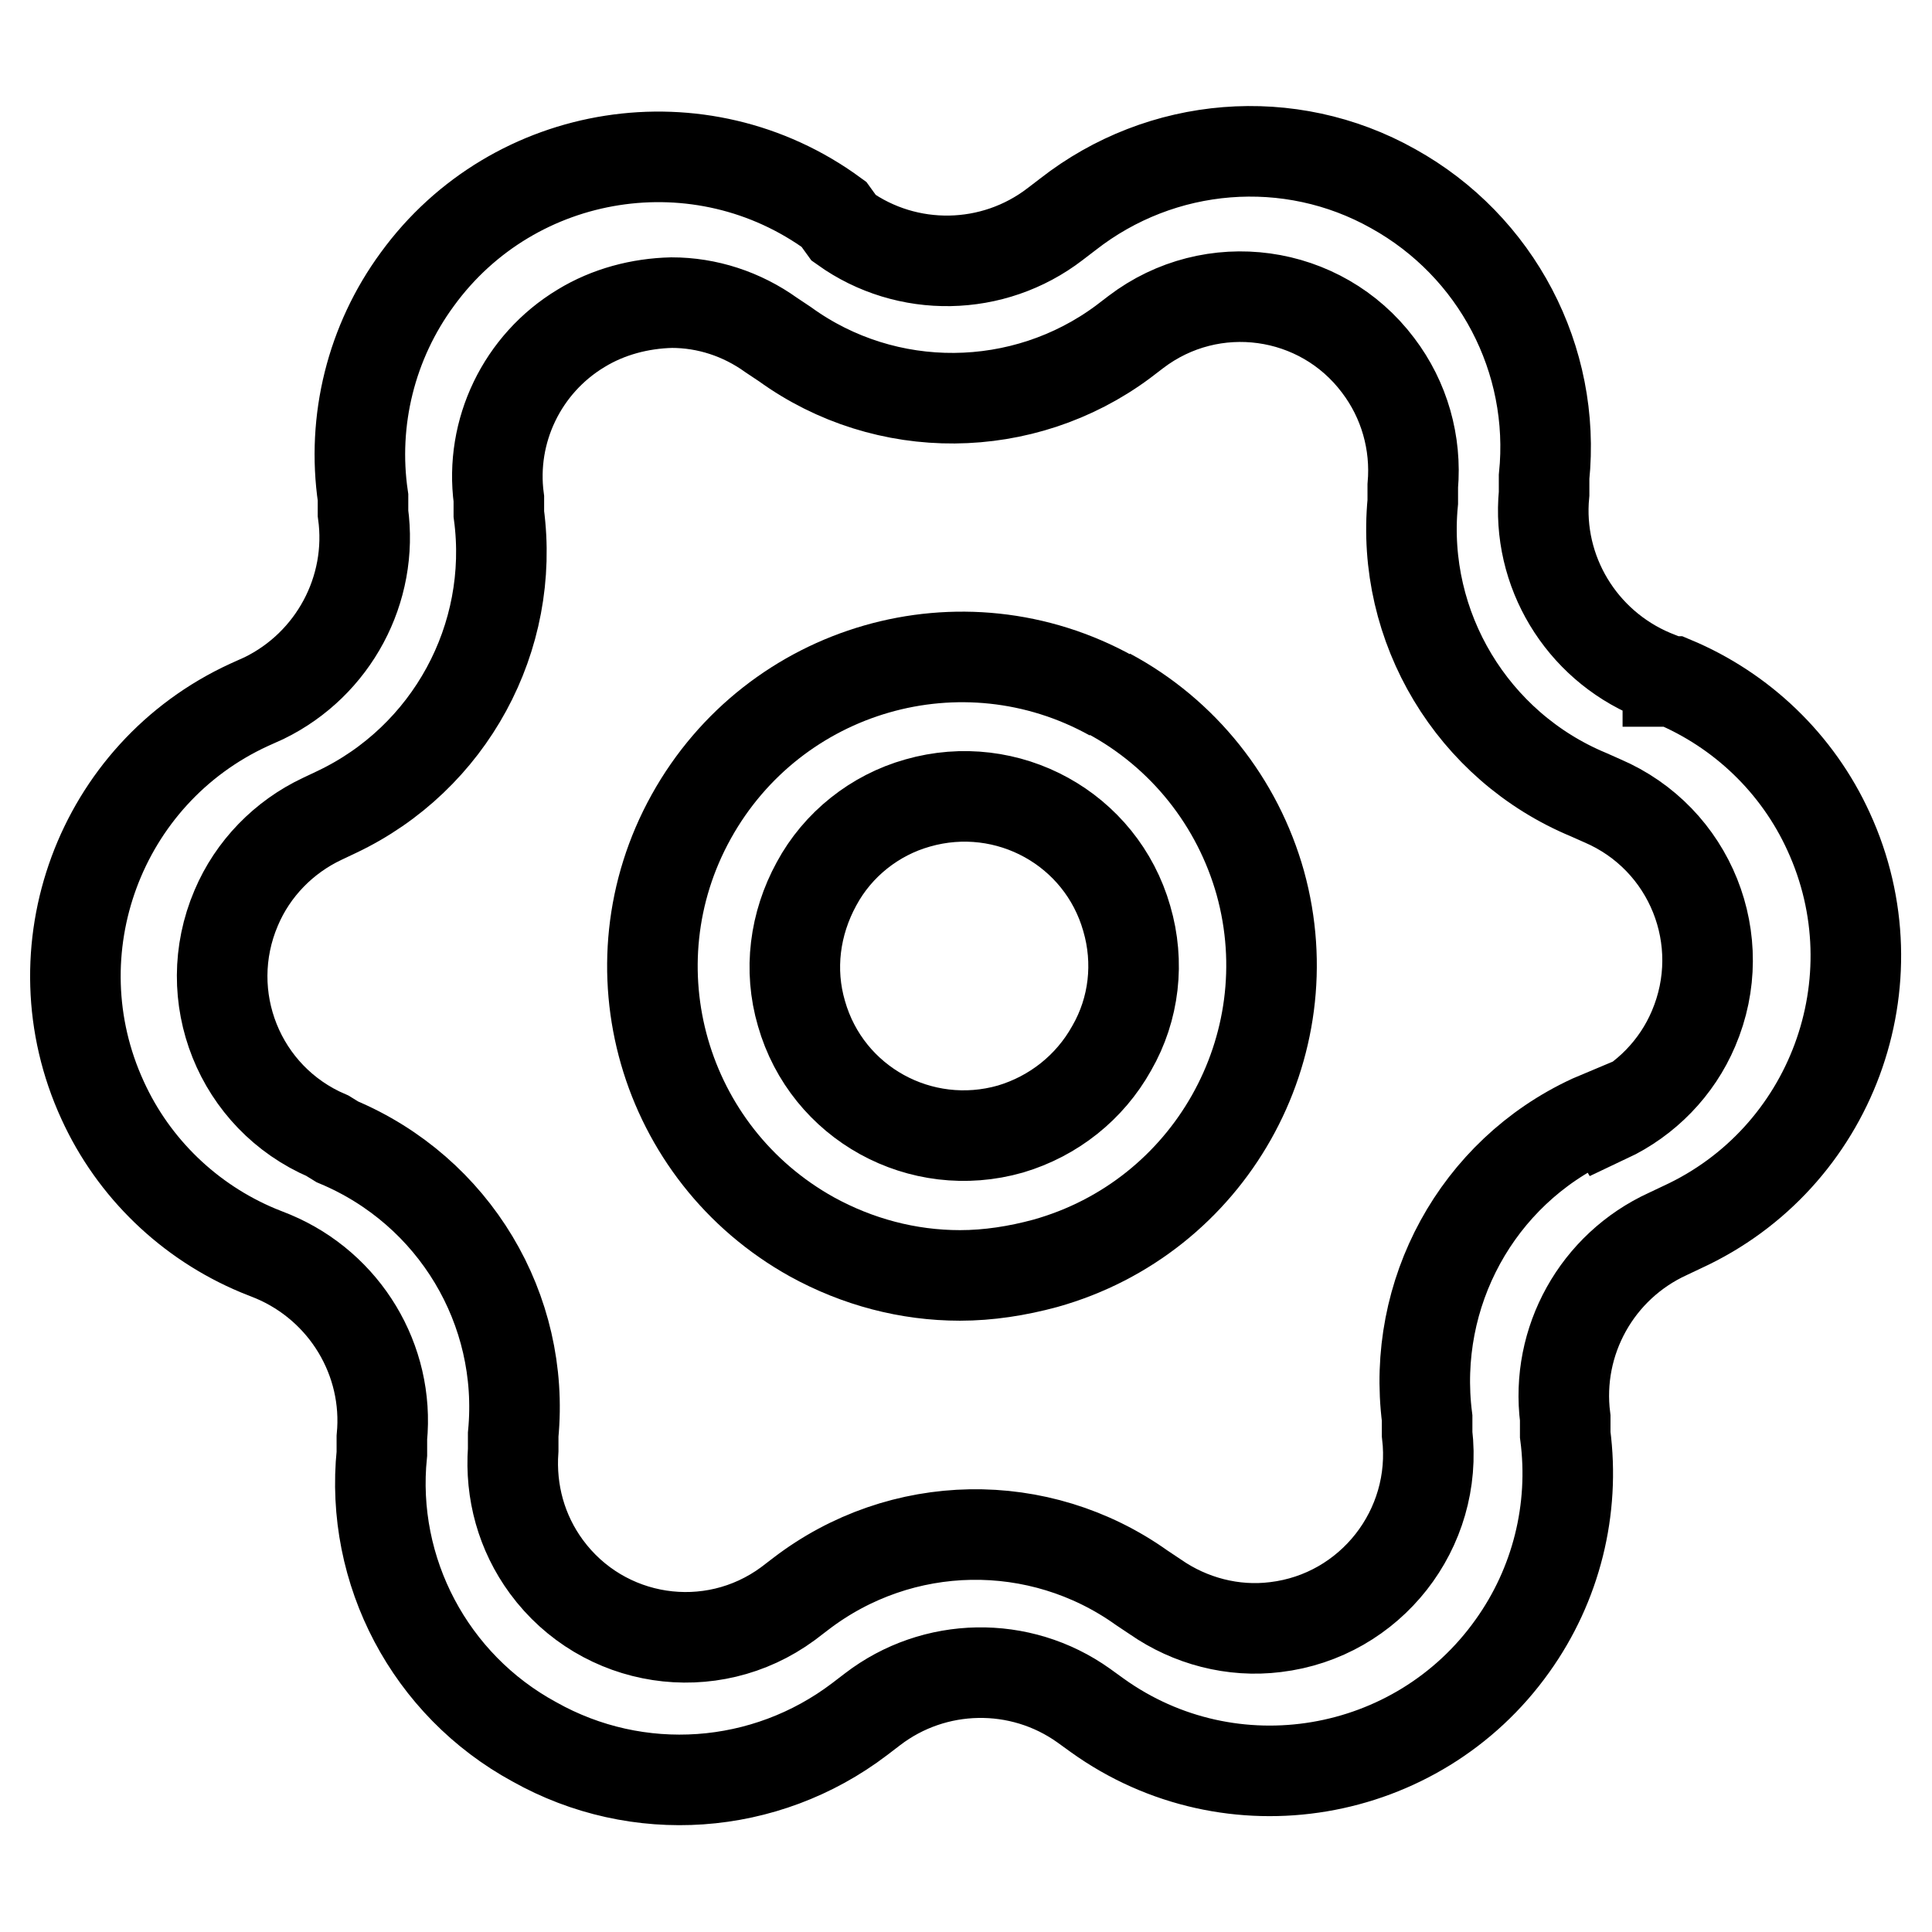 <?xml version="1.0" encoding="utf-8"?>
<!-- Svg Vector Icons : http://www.onlinewebfonts.com/icon -->
<!DOCTYPE svg PUBLIC "-//W3C//DTD SVG 1.1//EN" "http://www.w3.org/Graphics/SVG/1.1/DTD/svg11.dtd">
<svg version="1.1" xmlns="http://www.w3.org/2000/svg" xmlns:xlink="http://www.w3.org/1999/xlink" x="0px" y="0px" viewBox="0 0 256 256" enable-background="new 0 0 256 256" xml:space="preserve">
<g> <path stroke-width="12" fill-opacity="0" stroke="#000000"  d="M147.3,92.2c-19.8-11-44.7-3.8-55.7,16c-11,19.8-3.8,44.7,16,55.7c6,3.3,12.7,5.1,19.6,5.1 c3.8,0,7.6-0.6,11.3-1.6c21.8-6.1,34.5-28.7,28.5-50.4c-3-10.7-10.2-19.8-20.1-25.1L147.3,92.2z M147.3,138.9 c-2.9,5.2-7.7,9-13.4,10.7c-11.9,3.4-24.3-3.4-27.7-15.3c-1.7-5.8-0.9-11.9,2-17.2c2.8-5.2,7.7-9.1,13.4-10.7 c11.9-3.4,24.3,3.4,27.7,15.3C151,127.5,150.3,133.7,147.3,138.9z"/> <path stroke-width="12" fill-opacity="0" stroke="#000000"  d="M221,90.2l-2-0.8c-9.5-4-15.4-13.7-14.4-24v-2.2c1.6-15.6-6.3-30.6-20-38.2c-13.7-7.7-30.7-6.3-43.1,3.4 l-1.7,1.3c-8.2,6.3-19.6,6.5-28,0.5l-1.3-1.8c-17.6-12.9-42.4-9-55.2,8.6c-6.1,8.3-8.7,18.7-7.2,28.9V68c1.4,10.1-3.9,20-13.1,24.5 L33,93.4c-19.8,9.1-28.5,32.6-19.4,52.4c4.1,9,11.5,16.1,20.6,19.9l2,0.8c9.5,4,15.4,13.7,14.4,24v2.1 c-1.6,15.6,6.4,30.7,20.2,38.2c13.7,7.7,30.6,6.5,43.1-3l1.7-1.3c8.2-6.3,19.6-6.5,28-0.5l1.8,1.3c17.7,12.7,42.4,8.5,55-9.2 c5.8-8.1,8.3-18.1,7-28v-2.2c-1.3-10.2,4.2-20.1,13.6-24.4l1.9-0.9c19.8-9.1,28.5-32.6,19.4-52.4c-4.1-9-11.5-16.1-20.6-19.9H221z  M212.7,147.6l-1.9,0.8c-15.1,7-23.8,23-21.7,39.5v2.1c1.5,12.6-7.5,24.1-20.1,25.6c-5.6,0.7-11.3-0.8-15.9-4l-1.8-1.2 c-13.6-9.7-31.9-9.4-45.2,0.8l-1.7,1.3c-10.2,7.5-24.5,5.3-32-4.9c-3.3-4.5-4.8-9.9-4.4-15.5v-2c1.6-16.6-7.8-32.3-23.3-38.8 l-1.3-0.8c-11.7-5-17.1-18.5-12.1-30.2c2.2-5.2,6.3-9.4,11.4-11.8l1.9-0.9c15-7.1,23.7-23.1,21.5-39.5v-2 c-1.2-9,3.1-17.9,10.9-22.6c3.6-2.2,7.8-3.3,12-3.4c4.7,0,9.3,1.5,13.2,4.3l1.8,1.2c13.4,9.7,31.6,9.5,44.8-0.3l1.7-1.3 c10.1-7.7,24.5-5.7,32.1,4.4c3.5,4.6,5.1,10.3,4.6,16v2.1c-1.6,16.6,7.9,32.4,23.3,38.8l1.8,0.8c11.7,5,17.1,18.5,12.1,30.2 c-2.2,5.2-6.3,9.4-11.4,11.8L212.7,147.6z"/></g>
</svg>